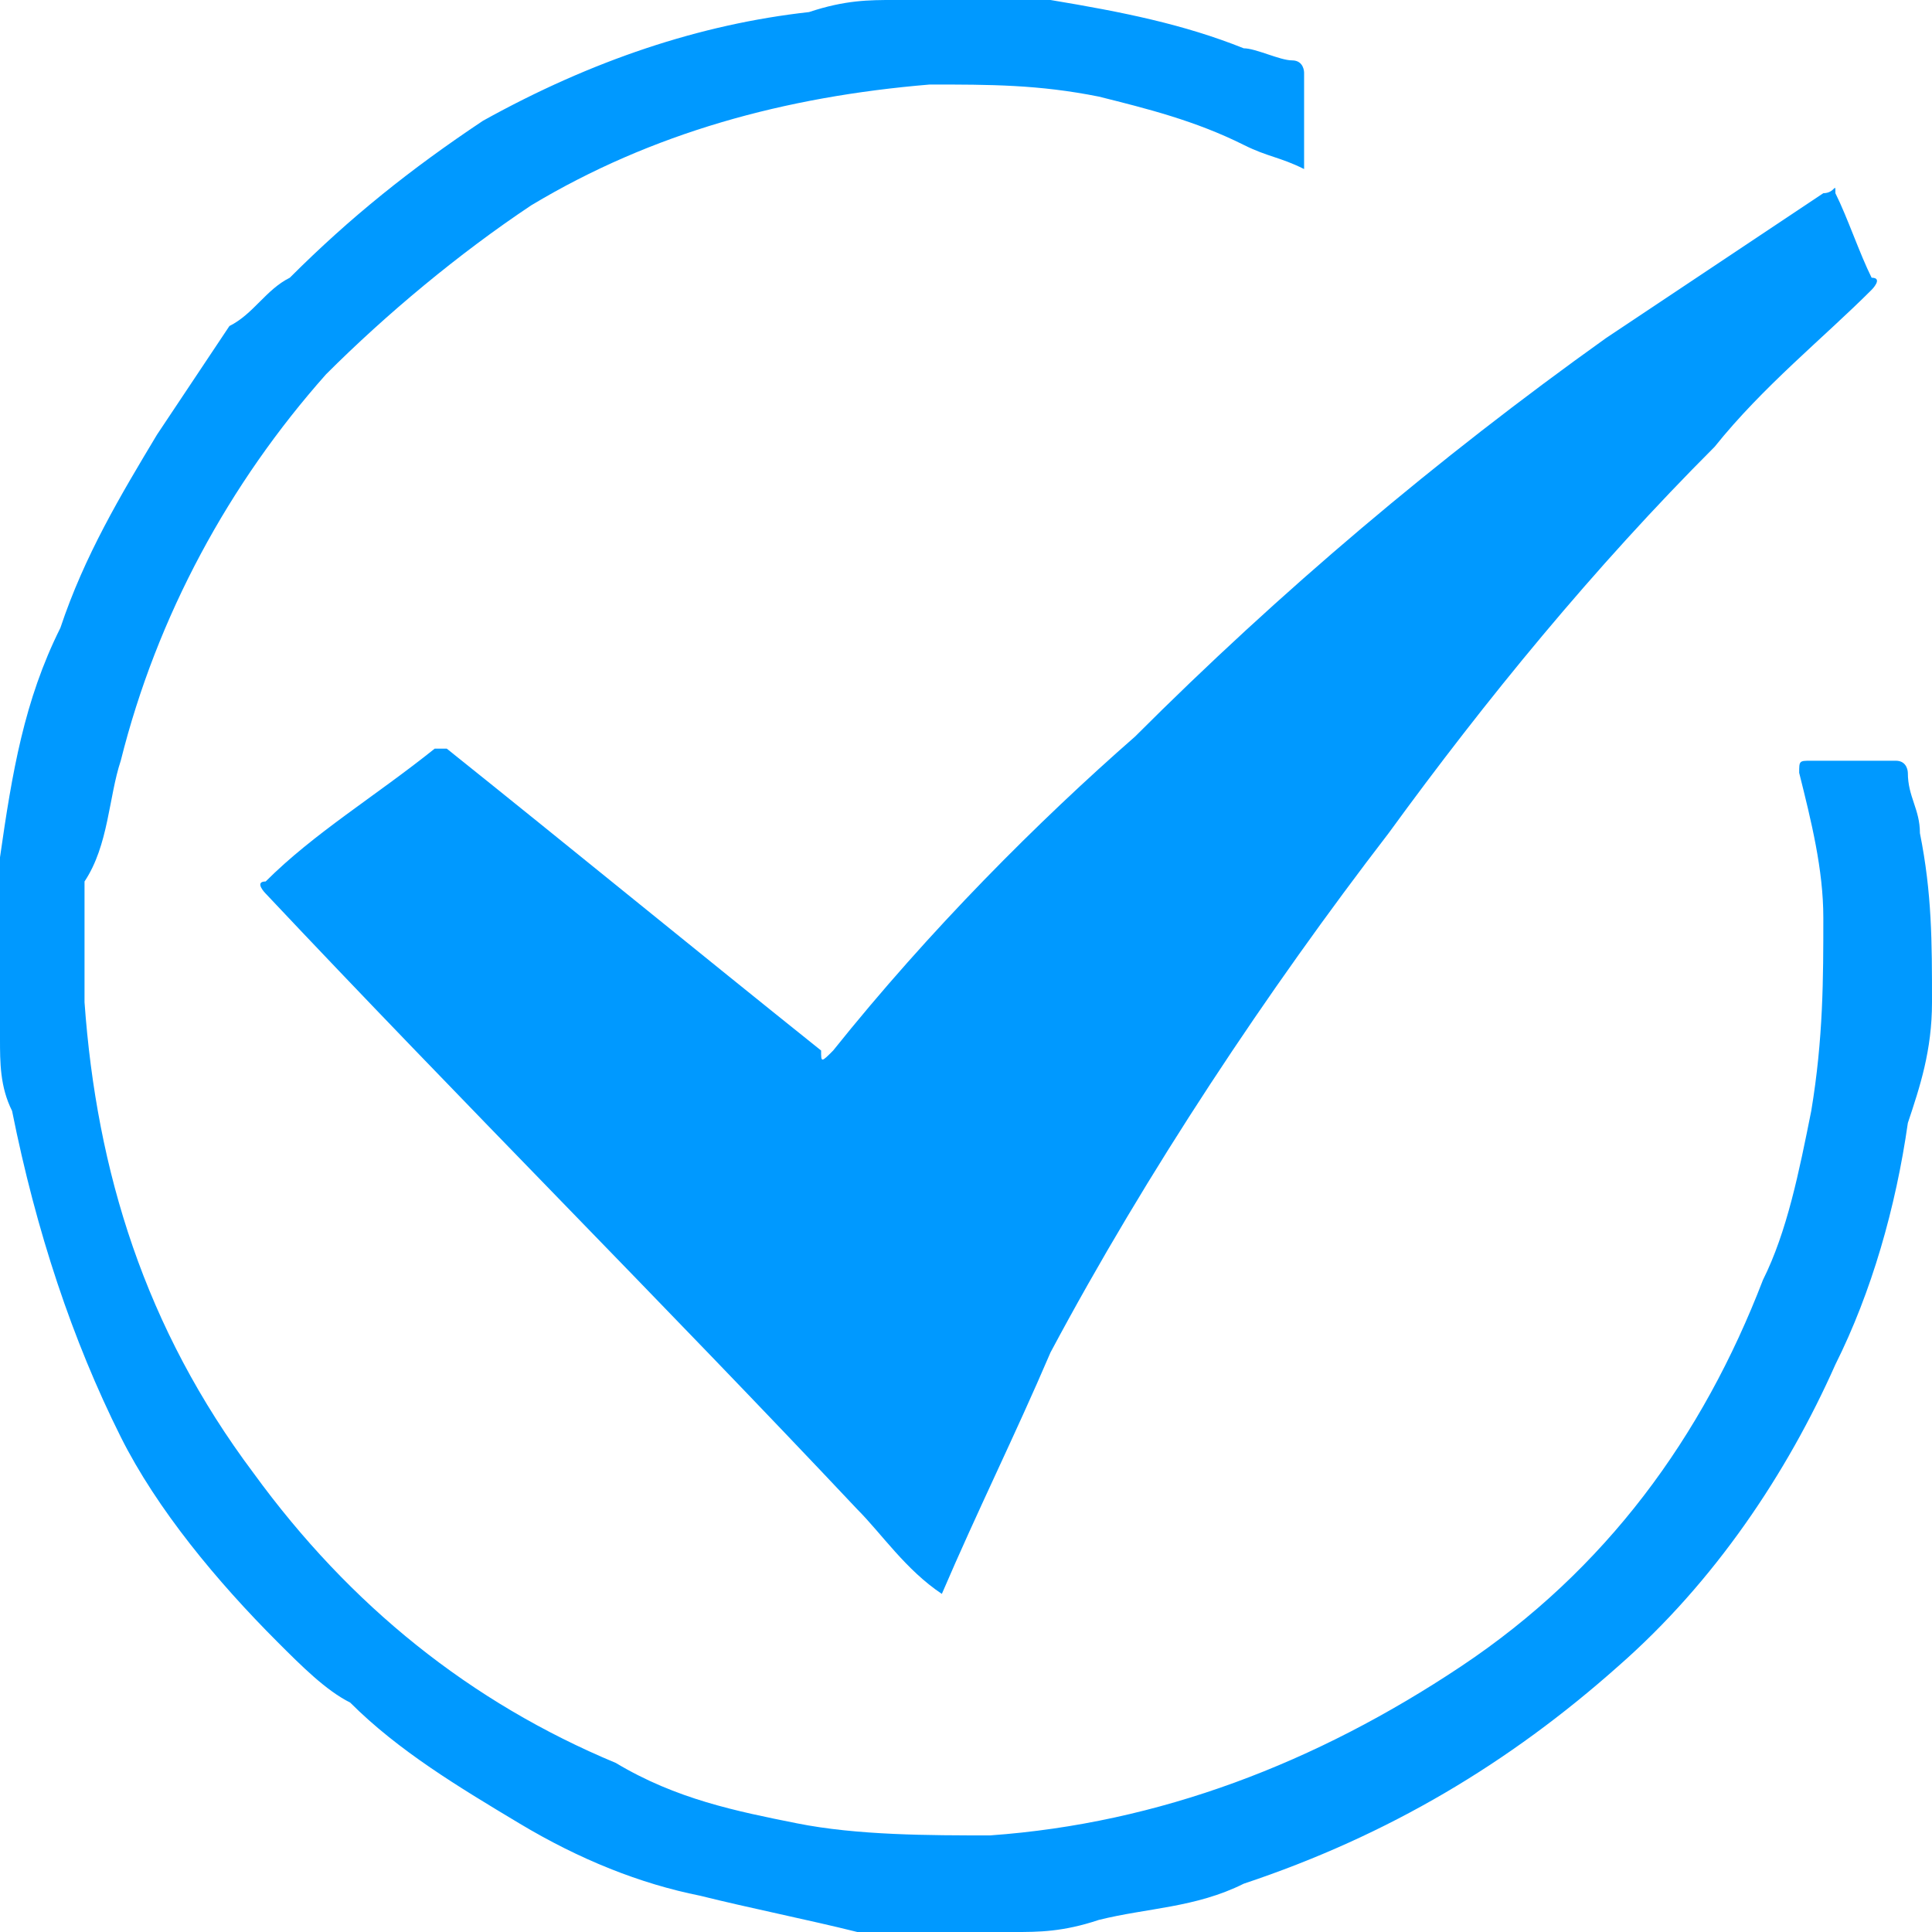 <?xml version="1.0" encoding="utf-8"?>
<!-- Generator: Adobe Illustrator 23.0.3, SVG Export Plug-In . SVG Version: 6.00 Build 0)  -->
<svg version="1.1" id="Layer_1" xmlns="http://www.w3.org/2000/svg" xmlns:xlink="http://www.w3.org/1999/xlink" x="0px" y="0px"
	 width="16px" height="16px" viewBox="0 0 16 16" style="enable-background:new 0 0 16 16;" xml:space="preserve">
<style type="text/css">
	.st0{fill:#09f;}
</style>
<g>
	<path class="st0" d="M15.9,6.9c0-0.2-0.1-0.3-0.1-0.5c0,0,0-0.1-0.1-0.1c-0.2,0-0.5,0-0.7,0c-0.1,0-0.1,0-0.1,0.1
		c0.1,0.4,0.2,0.8,0.2,1.2c0,0.5,0,1-0.1,1.6c-0.1,0.5-0.2,1-0.4,1.4c-0.5,1.3-1.3,2.4-2.5,3.2c-1.2,0.8-2.5,1.3-3.9,1.4
		c-0.5,0-1.1,0-1.6-0.1c-0.5-0.1-1-0.2-1.5-0.5c-1.2-0.5-2.2-1.3-3-2.4c-0.9-1.2-1.3-2.5-1.4-3.9c0-0.3,0-0.7,0-1
		C0.9,7,0.9,6.6,1,6.3C1.3,5.1,1.9,4,2.7,3.1c0.5-0.5,1.1-1,1.7-1.4c1-0.6,2.1-0.9,3.3-1c0.5,0,0.9,0,1.4,0.1
		C9.5,0.9,9.9,1,10.3,1.2c0.2,0.1,0.3,0.1,0.5,0.2c0-0.3,0-0.5,0-0.8c0,0,0-0.1-0.1-0.1c-0.1,0-0.3-0.1-0.4-0.1
		C9.8,0.2,9.3,0.1,8.7,0C8.6,0,8.5,0,8.5,0C8.1,0,7.8,0,7.5,0c0,0,0,0-0.1,0C7.2,0,7,0,6.7,0.1C5.8,0.2,4.9,0.5,4,1
		C3.4,1.4,2.9,1.8,2.4,2.3C2.2,2.4,2.1,2.6,1.9,2.7C1.7,3,1.5,3.3,1.3,3.6c-0.3,0.5-0.6,1-0.8,1.6C0.2,5.8,0.1,6.4,0,7.1
		c0,0.1,0,0.3,0,0.4c0,0.3,0,0.7,0,1c0,0,0,0,0,0.1C0,8.8,0,9,0.1,9.2c0.2,1,0.5,1.9,0.9,2.7c0.3,0.6,0.8,1.2,1.3,1.7
		c0.2,0.2,0.4,0.4,0.6,0.5c0.4,0.4,0.9,0.7,1.4,1c0.5,0.3,1,0.5,1.5,0.6c0.4,0.1,0.9,0.2,1.3,0.3c0.1,0,0.3,0,0.4,0
		c0.3,0,0.6,0,0.9,0c0,0,0,0,0,0c0.2,0,0.4,0,0.7-0.1c0.4-0.1,0.8-0.1,1.2-0.3c1.2-0.4,2.2-1,3.1-1.8c0.8-0.7,1.4-1.6,1.8-2.5
		c0.3-0.6,0.5-1.3,0.6-2C15.9,9,16,8.7,16,8.3C16,7.8,16,7.4,15.9,6.9z"/>
	<path class="st0" d="M6.9,8.7c-0.1,0.1-0.1,0.1-0.1,0c-1-0.8-2.1-1.7-3.1-2.5c0,0-0.1,0-0.1,0C3.1,6.6,2.6,6.9,2.2,7.3
		c-0.1,0,0,0.1,0,0.1c1.6,1.7,3.3,3.4,4.9,5.1c0.2,0.2,0.4,0.5,0.7,0.7c0,0,0,0,0,0c0.3-0.7,0.6-1.3,0.9-2c0.8-1.5,1.8-3,2.8-4.3
		c0.8-1.1,1.7-2.2,2.7-3.2c0.4-0.5,0.9-0.9,1.3-1.3c0,0,0.1-0.1,0-0.1c-0.1-0.2-0.2-0.5-0.3-0.7c0-0.1,0,0-0.1,0
		c-0.6,0.4-1.2,0.8-1.8,1.2c-1.4,1-2.7,2.1-3.9,3.3C8.6,6.8,7.7,7.7,6.9,8.7z"/>
</g>
</svg>
